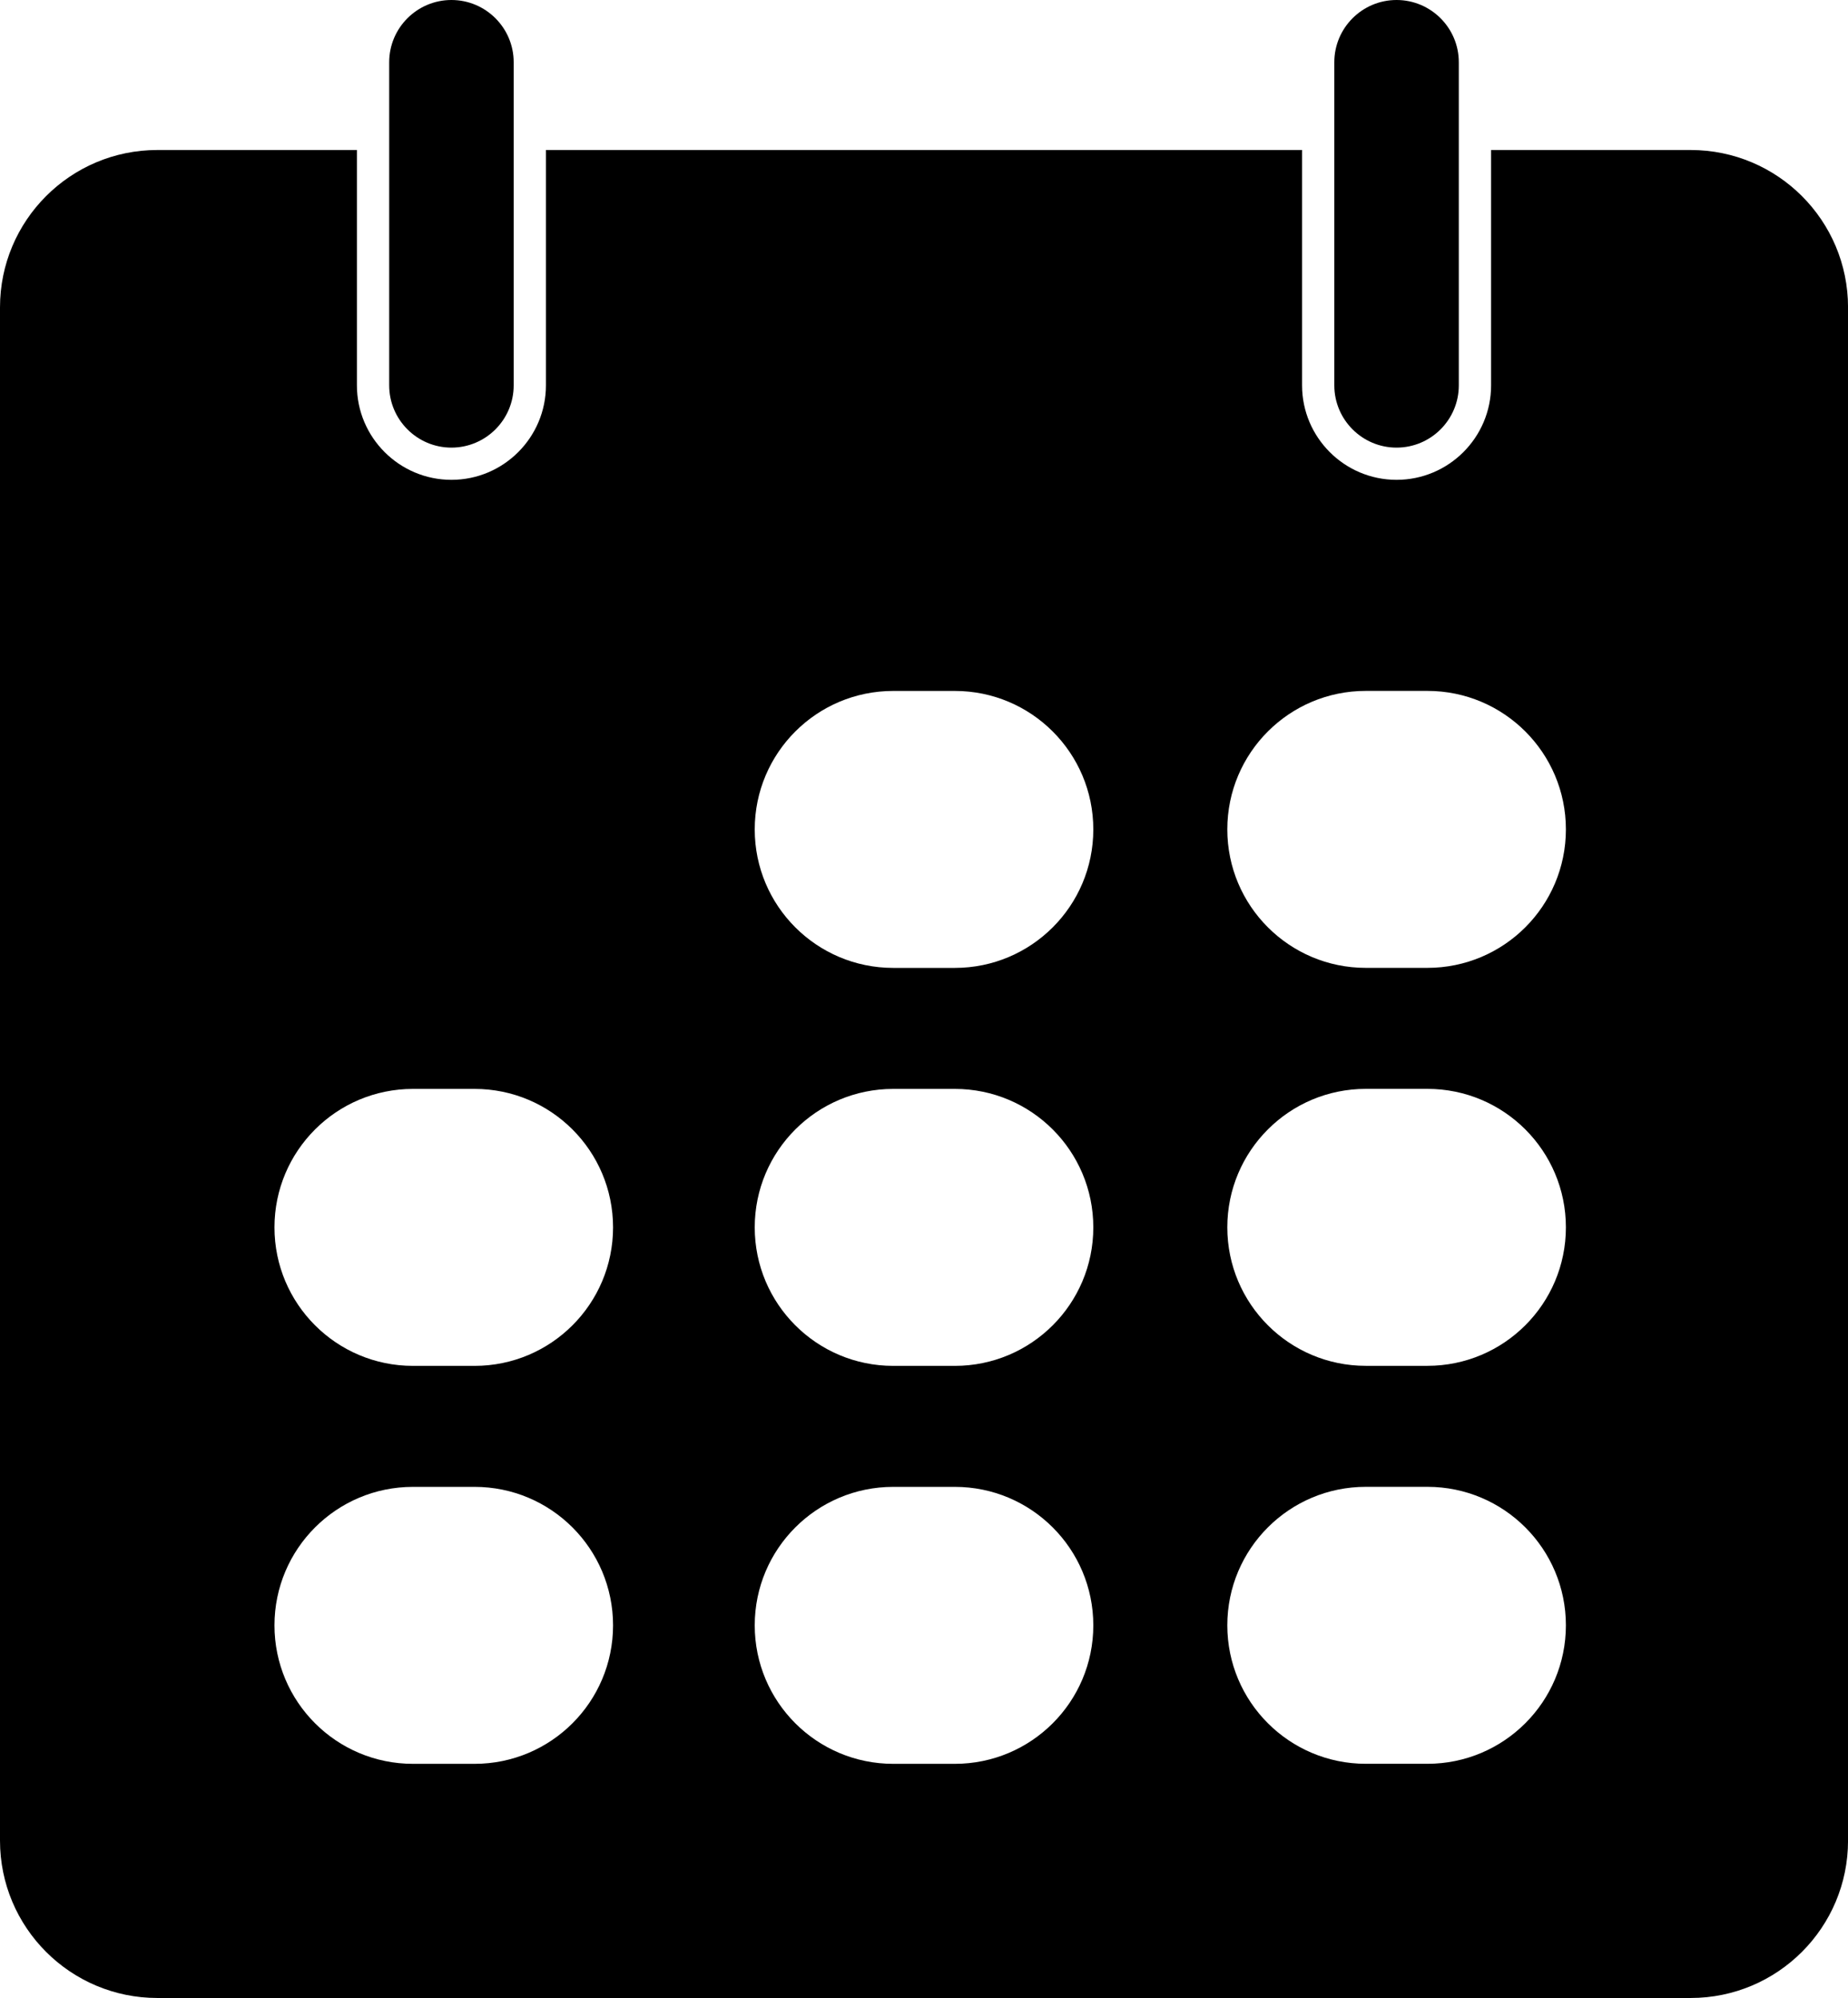 <?xml version="1.0" encoding="UTF-8"?><svg id="Layer_2" xmlns="http://www.w3.org/2000/svg" viewBox="0 0 485.99 525.45"><g id="group"><g><path d="m444.61,39.45h-52.48v61.89c0,13.7-11.15,24.85-24.86,24.85s-24.85-11.15-24.85-24.85v-61.89h-198.85v61.89c0,13.7-11.15,24.85-24.85,24.85s-24.86-11.15-24.86-24.85v-61.89h-52.48C18.53,39.45,0,57.98,0,80.84v403.22c0,22.86,18.53,41.39,41.39,41.39h403.22c22.86,0,41.39-18.53,41.39-41.39V80.84c0-22.86-18.53-41.39-41.39-41.39ZM161.22,427.45c0,20.12-16.31,36.42-36.42,36.42h-16.2c-20.12,0-36.42-16.31-36.42-36.42h0c0-20.12,16.31-36.42,36.42-36.42h16.2c20.12,0,36.42,16.31,36.42,36.42h0Zm0-104.66c0,20.12-16.31,36.42-36.42,36.42h-16.2c-20.12,0-36.42-16.31-36.42-36.42h0c0-20.12,16.31-36.42,36.42-36.42h16.2c20.12,0,36.42,16.31,36.42,36.42h0Zm126.3,104.66c0,20.12-16.31,36.42-36.42,36.42h-16.2c-20.12,0-36.42-16.31-36.42-36.42h0c0-20.12,16.31-36.42,36.42-36.42h16.2c20.12,0,36.42,16.31,36.42,36.42h0Zm0-104.66c0,20.12-16.31,36.42-36.42,36.42h-16.2c-20.12,0-36.42-16.31-36.42-36.42h0c0-20.12,16.31-36.42,36.42-36.42h16.2c20.12,0,36.42,16.31,36.42,36.42h0Zm0-104.66c0,20.12-16.31,36.42-36.42,36.42h-16.2c-20.12,0-36.42-16.31-36.42-36.42h0c0-20.12,16.31-36.42,36.42-36.42h16.2c20.12,0,36.42,16.31,36.42,36.42h0Zm124.28,209.31c0,20.12-16.31,36.42-36.42,36.42h-16.2c-20.12,0-36.42-16.31-36.42-36.42h0c0-20.12,16.31-36.42,36.42-36.42h16.2c20.12,0,36.42,16.31,36.42,36.42h0Zm0-104.66c0,20.12-16.31,36.42-36.42,36.42h-16.2c-20.12,0-36.42-16.31-36.42-36.42h0c0-20.12,16.31-36.42,36.42-36.42h16.2c20.12,0,36.42,16.31,36.42,36.42h0Zm0-104.66c0,20.12-16.31,36.42-36.42,36.42h-16.2c-20.12,0-36.42-16.31-36.42-36.42h0c0-20.12,16.31-36.42,36.42-36.42h16.2c20.12,0,36.42,16.31,36.42,36.42h0Z"/><path d="m118.72,117.72c4.51,0,8.61-1.84,11.57-4.8s4.8-7.06,4.8-11.57V16.37c0-9.03-7.34-16.37-16.37-16.37s-16.37,7.34-16.37,16.37v84.98c0,9.02,7.34,16.37,16.37,16.37Z"/><path d="m367.27,117.72c4.52,0,8.61-1.84,11.57-4.8s4.8-7.06,4.8-11.57V16.37c0-9.03-7.34-16.37-16.37-16.37s-16.37,7.34-16.37,16.37v84.98c0,9.02,7.34,16.37,16.37,16.37Z"/></g></g></svg>